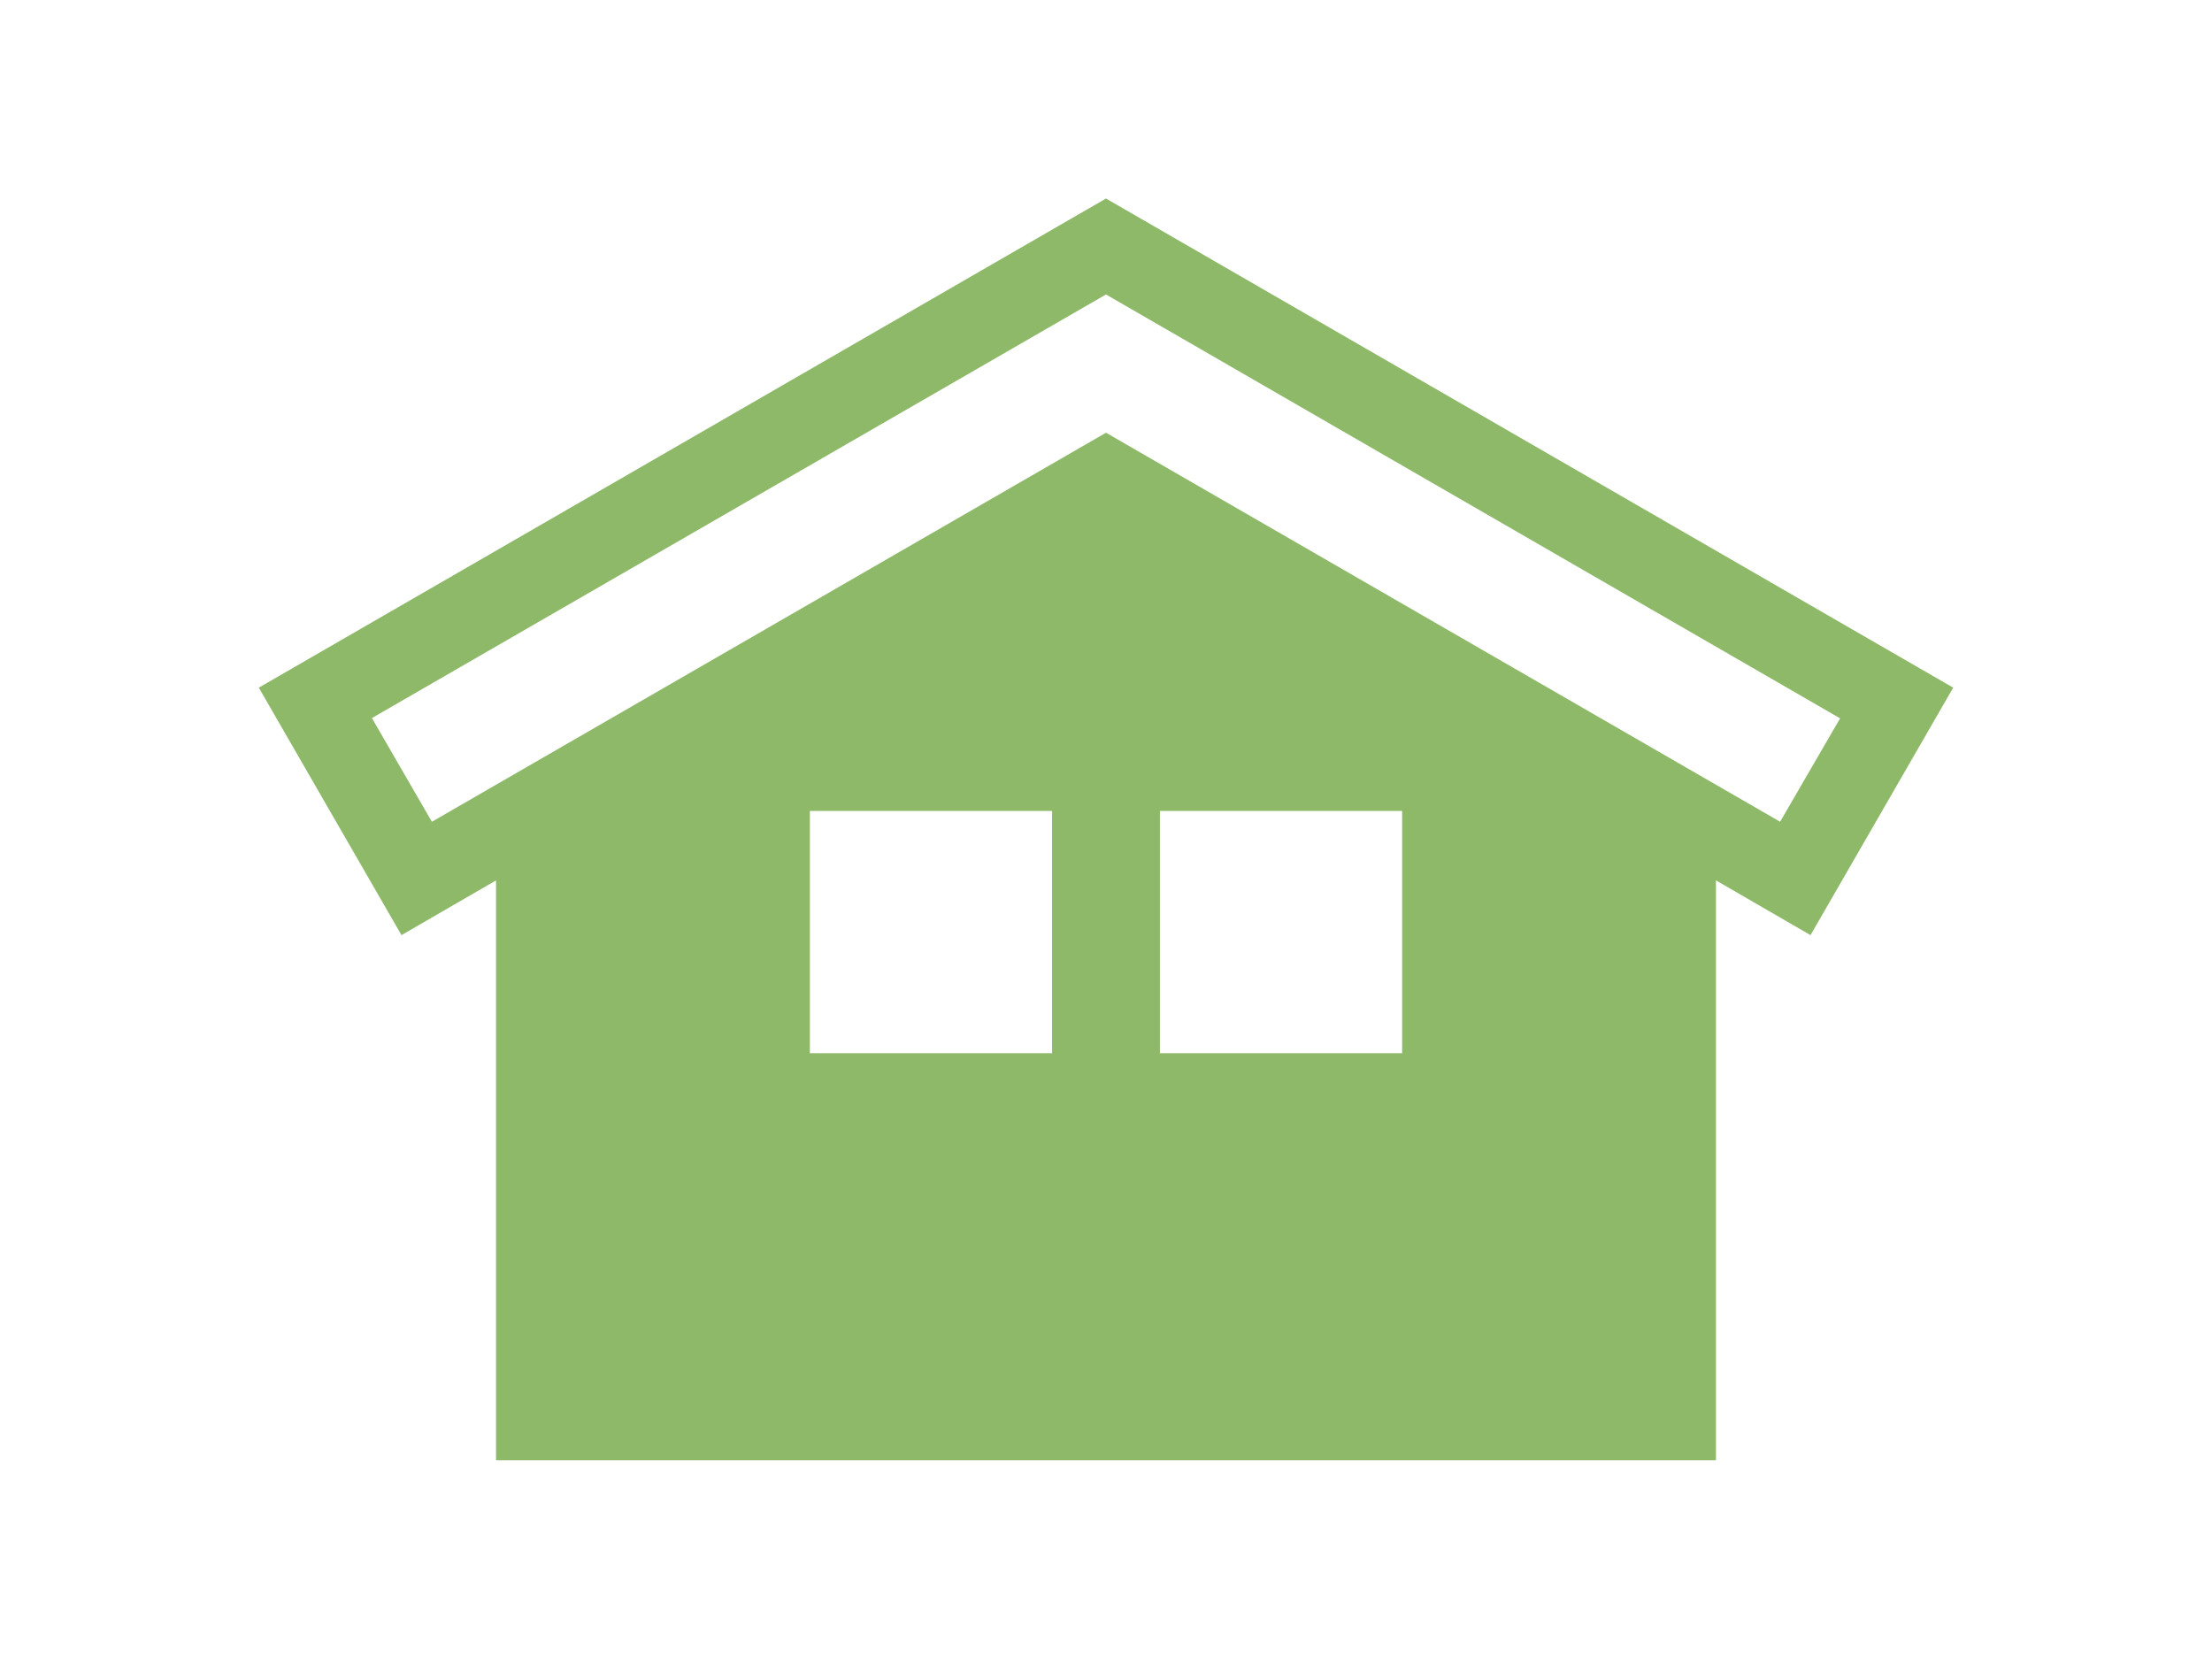 <?xml version="1.0" encoding="utf-8"?>
<!-- Generator: Adobe Illustrator 29.0.0, SVG Export Plug-In . SVG Version: 9.03 Build 54978)  -->
<svg version="1.0" id="レイヤー_1" xmlns="http://www.w3.org/2000/svg" xmlns:xlink="http://www.w3.org/1999/xlink" x="0px"
	 y="0px" viewBox="0 0 80 60" style="enable-background:new 0 0 80 60;" xml:space="preserve">
<style type="text/css">
	.st0{display:none;}
	.st1{display:inline;fill:#8DB969;}
	.st2{fill:#8DB969;}
</style>
<g class="st0">
	<path class="st1" d="M-28.56,29.87c0-4.6-2.34-8.66-5.89-11.06V6.13h-50.99v36.73h34.53v11.02l9-4.81l9,4.81V39.68
		C-30.24,37.24-28.56,33.75-28.56,29.87z M-31.56,29.87c0,5.7-4.64,10.34-10.34,10.34s-10.34-4.64-10.34-10.34
		s4.64-10.34,10.34-10.34S-31.56,24.17-31.56,29.87z M-82.44,39.86V9.13h44.99v8.18c-1.4-0.5-2.89-0.78-4.45-0.78
		c-7.35,0-13.34,5.98-13.34,13.34c0,3.88,1.68,7.38,4.34,9.82v0.17H-82.44z"/>
	<path class="st1" d="M-59.95,15.6h-16.34c-0.83,0-1.5,0.67-1.5,1.5s0.67,1.5,1.5,1.5h16.34c0.83,0,1.5-0.67,1.5-1.5
		S-59.12,15.6-59.95,15.6z"/>
	<path class="st1" d="M-59.95,22.4h-16.34c-0.83,0-1.5,0.67-1.5,1.5s0.67,1.5,1.5,1.5h16.34c0.83,0,1.5-0.67,1.5-1.5
		S-59.12,22.4-59.95,22.4z"/>
	<path class="st1" d="M-59.95,29.21h-16.34c-0.83,0-1.5,0.67-1.5,1.5s0.67,1.5,1.5,1.5h16.34c0.83,0,1.5-0.67,1.5-1.5
		S-59.12,29.21-59.95,29.21z"/>
	<polygon class="st1" points="-41.9,21.76 -44.31,26.65 -49.7,27.43 -45.8,31.23 -46.72,36.6 -41.9,34.07 -37.08,36.6 -38,31.23 
		-34.1,27.43 -39.49,26.65 	"/>
</g>
<path class="st2" d="M40,7.18L9.36,24.87l5.16,8.95l3.42-1.98v20.97h44.12V31.84l3.42,1.98l5.16-8.95L40,7.18z M38.05,38.09h-8.76
	v-8.76h8.76V38.09z M50.71,38.09h-8.76v-8.76h8.76V38.09z M64.38,29.72L40,15.65L15.62,29.72l-2.17-3.75L40,10.65l26.55,15.33
	L64.38,29.72z"/>
<g class="st0">
	<path class="st1" d="M-28.52,37.13c-1.28-2.22-4.13-2.98-6.35-1.7l-7.44,4.29h-2.13c0.2-0.51,0.32-1.06,0.32-1.64
		c0-2.56-2.08-4.64-4.64-4.64h-8.99h-5.77c-0.33,0-0.64,0.11-0.9,0.3l-3.48,2.63h-4.01v-2.93H-86.1v22.52h14.19v-2.93h4.37
		l15.02,2.91c0.09,0.02,0.19,0.03,0.28,0.03c0.26,0,0.52-0.07,0.75-0.2l21.27-12.28C-28,42.19-27.24,39.34-28.52,37.13z
		 M-31.72,40.87l-20.79,12l-14.61-2.83c-0.09-0.02-0.19-0.03-0.28-0.03h-4.51V39.36h4.51c0.33,0,0.64-0.11,0.9-0.3l3.48-2.63h5.26
		h8.99c0.91,0,1.64,0.74,1.64,1.64c0,0.91-0.74,1.64-1.64,1.64h-8.99c-0.83,0-1.5,0.67-1.5,1.5c0,0.83,0.67,1.5,1.5,1.5h8.99h6.86
		c0.26,0,0.52-0.07,0.75-0.2l7.78-4.49c0.79-0.45,1.79-0.18,2.25,0.6C-30.67,39.41-30.94,40.42-31.72,40.87z"/>
	<path class="st1" d="M-55.98,29.72c4.12-2.68,13.62-7.19,14.88-15.92c0.87-6.03-3.33-9.75-7.44-9.75s-6.35,2.33-7.44,4.98
		c-1.09-2.65-3.33-4.98-7.44-4.98c-4.11,0-8.31,3.72-7.44,9.75C-69.6,22.53-60.1,27.04-55.98,29.72z"/>
</g>
</svg>
